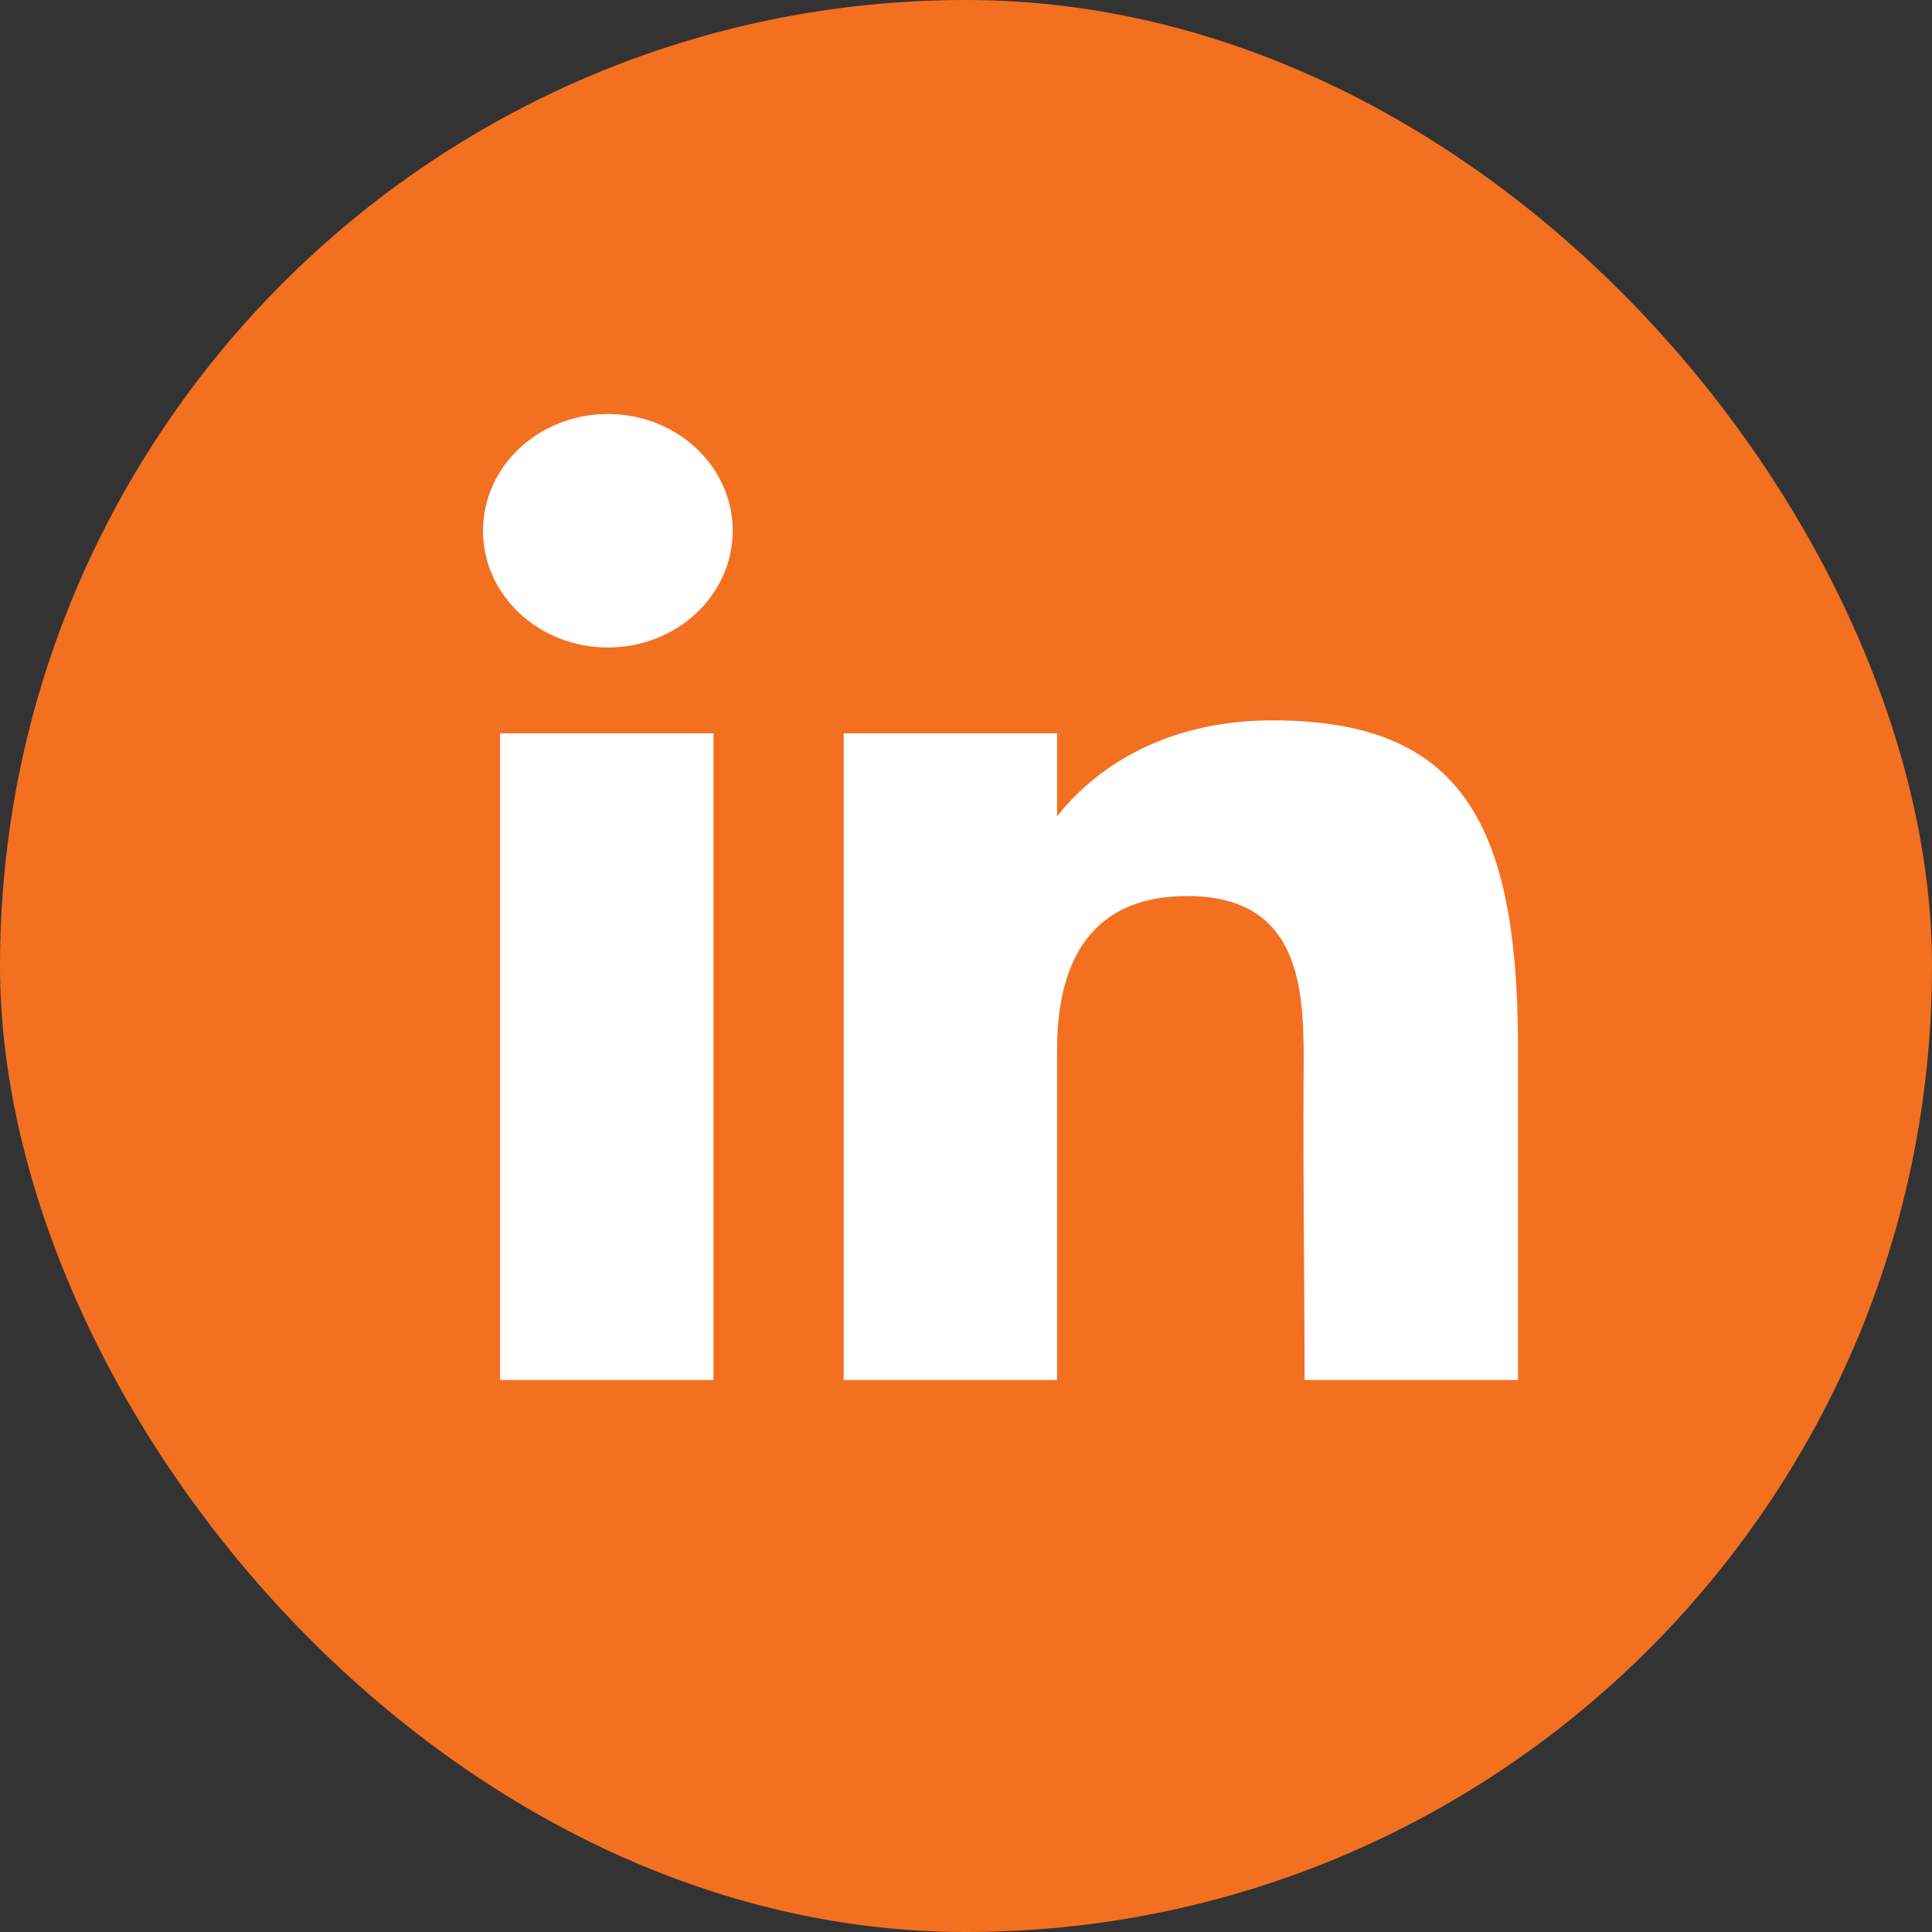 <svg width="28" height="28" viewBox="0 0 28 28" fill="none" xmlns="http://www.w3.org/2000/svg">
<rect x="0" y="0" width="28" height="28" fill="#333333" stroke="none"/>
<rect width="28" height="28" rx="14" fill="#F37021"/>
<path d="M10.619 7.692C10.619 8.627 9.809 9.384 8.809 9.384C7.81 9.384 7 8.627 7 7.692C7 6.758 7.81 6 8.809 6C9.809 6 10.619 6.758 10.619 7.692Z" fill="white"/>
<path d="M7.247 10.628H10.34V20H7.247V10.628Z" fill="white"/>
<path d="M15.32 10.628H12.227V20H15.32C15.32 20 15.32 17.05 15.32 15.205C15.32 14.098 15.698 12.986 17.206 12.986C18.911 12.986 18.901 14.434 18.893 15.557C18.882 17.024 18.907 18.522 18.907 20H22V15.054C21.974 11.895 21.151 10.44 18.443 10.44C16.835 10.44 15.839 11.17 15.32 11.831V10.628Z" fill="white"/>
</svg>
